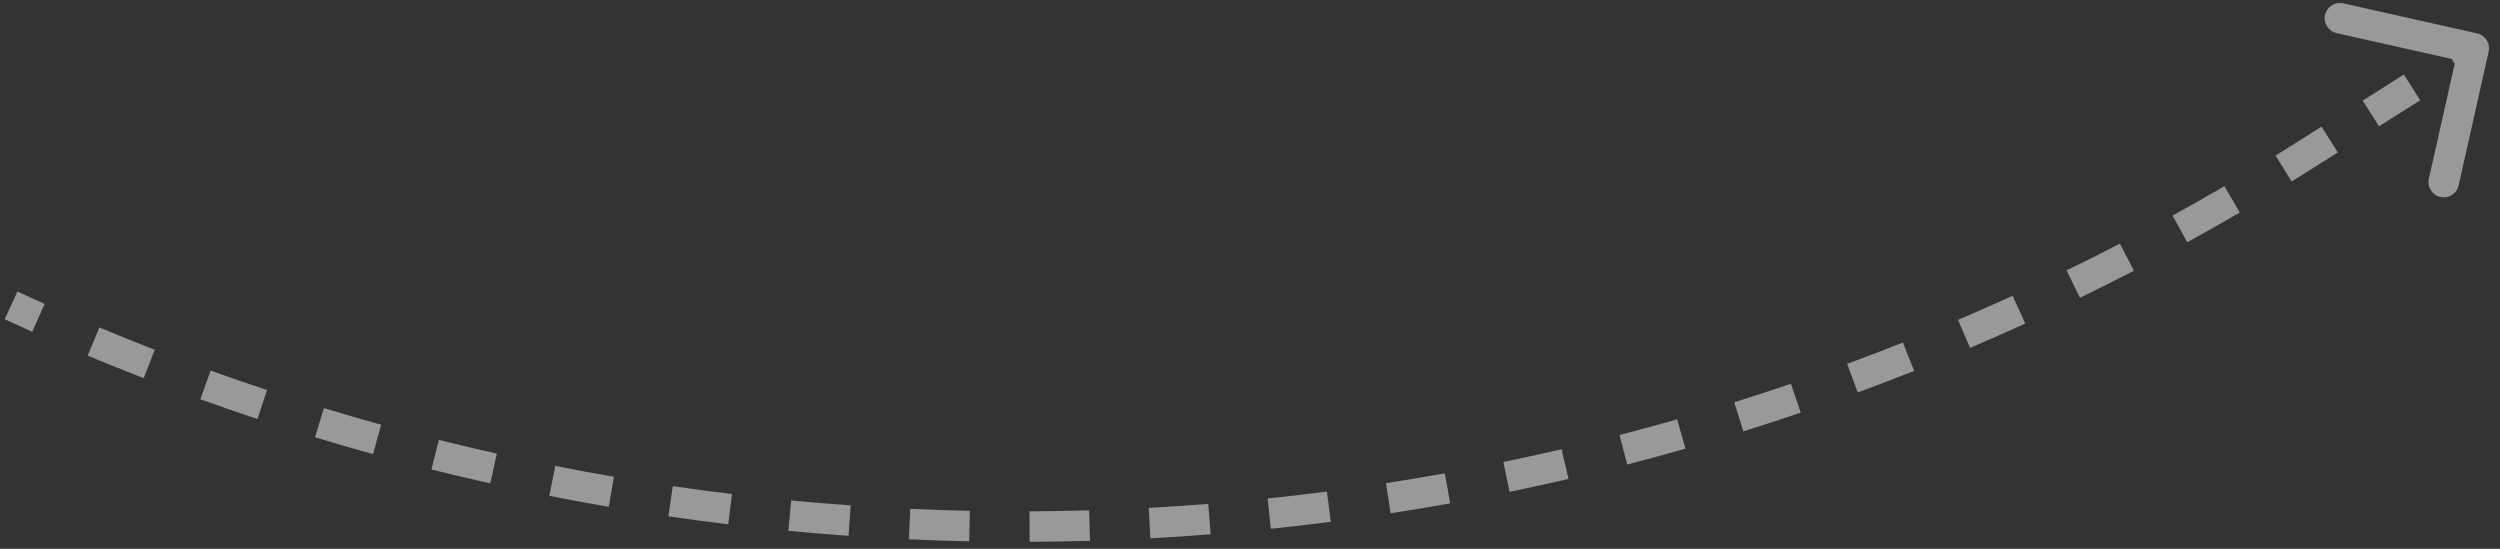 <?xml version="1.0" encoding="UTF-8"?> <svg xmlns="http://www.w3.org/2000/svg" width="164" height="36" viewBox="0 0 164 36" fill="none"><rect x="0" y="0" width="164" height="36" fill="#333333" stroke="none"/> <path d="M151.477 10.01L151.209 9.587L151.209 9.587L151.477 10.01ZM162.39 2.679C162.659 2.739 162.829 3.007 162.768 3.276L161.783 7.667C161.722 7.937 161.455 8.106 161.185 8.045C160.916 7.985 160.747 7.718 160.807 7.448L161.683 3.545L157.78 2.669C157.511 2.609 157.341 2.341 157.402 2.072C157.462 1.802 157.73 1.633 157.999 1.693L162.39 2.679ZM0.935 19.58C1.53 19.854 2.127 20.125 2.725 20.391L2.317 21.304C1.716 21.036 1.115 20.764 0.516 20.488L0.935 19.58ZM6.329 21.944C7.538 22.448 8.752 22.936 9.97 23.408L9.609 24.34C8.383 23.865 7.161 23.374 5.944 22.868L6.329 21.944ZM13.649 24.781C14.882 25.224 16.119 25.65 17.36 26.061L17.046 27.011C15.797 26.597 14.552 26.168 13.311 25.722L13.649 24.781ZM21.101 27.249C22.354 27.629 23.611 27.994 24.87 28.343L24.604 29.306C23.336 28.956 22.072 28.589 20.811 28.206L21.101 27.249ZM28.666 29.342C29.937 29.66 31.21 29.961 32.486 30.247L32.268 31.223C30.984 30.935 29.702 30.632 28.424 30.312L28.666 29.342ZM36.328 31.056C37.612 31.31 38.899 31.547 40.188 31.769L40.018 32.754C38.722 32.532 37.427 32.292 36.134 32.037L36.328 31.056ZM44.064 32.385C45.359 32.575 46.656 32.748 47.955 32.905L47.835 33.898C46.528 33.74 45.223 33.566 43.919 33.375L44.064 32.385ZM51.858 33.328C53.161 33.453 54.465 33.561 55.77 33.653L55.699 34.651C54.386 34.558 53.074 34.449 51.762 34.323L51.858 33.328ZM59.688 33.881C60.996 33.941 62.304 33.984 63.611 34.011L63.591 35.011C62.275 34.984 60.959 34.94 59.643 34.88L59.688 33.881ZM67.537 34.044C68.846 34.038 70.154 34.016 71.462 33.978L71.491 34.978C70.175 35.016 68.858 35.038 67.541 35.044L67.537 34.044ZM75.384 33.815C76.69 33.745 77.996 33.658 79.301 33.555L79.379 34.552C78.067 34.656 76.753 34.743 75.438 34.814L75.384 33.815ZM83.21 33.197C84.511 33.062 85.811 32.91 87.109 32.742L87.237 33.734C85.931 33.903 84.623 34.055 83.313 34.192L83.21 33.197ZM90.995 32.19C92.288 31.99 93.578 31.774 94.866 31.542L95.044 32.526C93.748 32.76 92.449 32.977 91.148 33.178L90.995 32.19ZM98.721 30.797C100.002 30.533 101.28 30.253 102.555 29.957L102.781 30.931C101.498 31.229 100.212 31.511 98.922 31.776L98.721 30.797ZM106.368 29.021C107.634 28.694 108.896 28.35 110.155 27.991L110.43 28.952C109.163 29.314 107.892 29.66 106.618 29.989L106.368 29.021ZM113.916 26.866C115.164 26.476 116.408 26.07 117.647 25.649L117.969 26.595C116.722 27.02 115.47 27.428 114.214 27.821L113.916 26.866ZM121.348 24.338C122.575 23.886 123.797 23.419 125.015 22.935L125.384 23.865C124.158 24.351 122.928 24.822 121.693 25.276L121.348 24.338ZM128.645 21.442C129.847 20.93 131.044 20.402 132.236 19.859L132.651 20.769C131.451 21.316 130.247 21.847 129.037 22.362L128.645 21.442ZM135.787 18.186C136.962 17.615 138.132 17.028 139.296 16.426L139.755 17.314C138.584 17.92 137.407 18.511 136.224 19.086L135.787 18.186ZM142.76 14.578C143.905 13.949 145.044 13.305 146.176 12.645L146.679 13.509C145.54 14.173 144.394 14.821 143.242 15.454L142.76 14.578ZM149.543 10.628C150.1 10.285 150.655 9.938 151.209 9.587L151.744 10.432C151.187 10.785 150.628 11.134 150.067 11.48L149.543 10.628ZM151.209 9.587L152.56 8.732L153.095 9.577L151.744 10.432L151.209 9.587ZM155.261 7.021L157.962 5.31L158.497 6.155L155.796 7.866L155.261 7.021ZM160.662 3.6L162.013 2.744L162.548 3.589L161.198 4.445L160.662 3.6ZM151.477 10.01L150.942 9.165L150.942 9.165L151.477 10.01ZM162.499 2.191C163.038 2.312 163.377 2.847 163.256 3.386L161.285 12.167C161.164 12.706 160.629 13.045 160.09 12.924C159.551 12.803 159.213 12.268 159.334 11.729L161.086 3.924L153.28 2.172C152.741 2.051 152.402 1.516 152.523 0.977C152.644 0.438 153.179 0.099 153.718 0.22L162.499 2.191ZM1.144 19.126C1.738 19.399 2.332 19.669 2.928 19.934L2.114 21.761C1.51 21.492 0.908 21.219 0.307 20.942L1.144 19.126ZM6.521 21.483C7.726 21.985 8.936 22.471 10.151 22.942L9.428 24.806C8.198 24.33 6.973 23.838 5.752 23.329L6.521 21.483ZM13.818 24.31C15.047 24.752 16.28 25.177 17.517 25.587L16.888 27.485C15.636 27.07 14.387 26.64 13.142 26.192L13.818 24.31ZM21.247 26.77C22.496 27.15 23.748 27.513 25.004 27.861L24.47 29.788C23.199 29.436 21.93 29.068 20.665 28.684L21.247 26.77ZM28.787 28.857C30.054 29.174 31.324 29.474 32.596 29.759L32.159 31.711C30.871 31.422 29.585 31.118 28.302 30.797L28.787 28.857ZM36.425 30.565C37.705 30.819 38.988 31.055 40.273 31.276L39.934 33.247C38.633 33.024 37.334 32.784 36.037 32.527L36.425 30.565ZM44.136 31.891C45.428 32.08 46.721 32.252 48.015 32.409L47.775 34.394C46.464 34.236 45.155 34.061 43.847 33.87L44.136 31.891ZM51.905 32.83C53.204 32.954 54.504 33.062 55.805 33.154L55.664 35.149C54.347 35.056 53.03 34.947 51.715 34.821L51.905 32.83ZM59.711 33.381C61.015 33.441 62.318 33.484 63.622 33.511L63.581 35.511C62.26 35.483 60.94 35.44 59.62 35.379L59.711 33.381ZM67.535 33.544C68.839 33.538 70.144 33.516 71.447 33.478L71.505 35.478C70.185 35.516 68.864 35.538 67.543 35.544L67.535 33.544ZM75.357 33.316C76.659 33.246 77.961 33.159 79.261 33.056L79.419 35.05C78.102 35.154 76.784 35.242 75.465 35.313L75.357 33.316ZM83.158 32.7C84.455 32.565 85.751 32.413 87.045 32.246L87.301 34.23C85.991 34.399 84.679 34.552 83.365 34.689L83.158 32.7ZM90.919 31.696C92.207 31.497 93.494 31.281 94.778 31.05L95.133 33.018C93.832 33.252 92.529 33.471 91.225 33.672L90.919 31.696ZM98.62 30.307C99.897 30.044 101.171 29.765 102.442 29.47L102.894 31.418C101.607 31.717 100.317 32 99.023 32.266L98.62 30.307ZM106.242 28.537C107.504 28.21 108.763 27.868 110.018 27.51L110.567 29.433C109.296 29.796 108.021 30.142 106.743 30.473L106.242 28.537ZM113.767 26.389C115.011 26 116.251 25.596 117.486 25.175L118.13 27.069C116.879 27.494 115.623 27.904 114.363 28.298L113.767 26.389ZM121.175 23.869C122.398 23.418 123.617 22.952 124.83 22.471L125.568 24.33C124.339 24.817 123.105 25.289 121.866 25.746L121.175 23.869ZM128.449 20.982C129.647 20.471 130.841 19.945 132.028 19.404L132.858 21.224C131.655 21.772 130.446 22.305 129.233 22.822L128.449 20.982ZM135.568 17.737C136.74 17.167 137.906 16.582 139.066 15.982L139.985 17.758C138.81 18.366 137.629 18.959 136.443 19.535L135.568 17.737ZM142.52 14.14C143.661 13.512 144.796 12.87 145.924 12.213L146.931 13.941C145.788 14.607 144.639 15.257 143.483 15.892L142.52 14.14ZM149.28 10.203C149.836 9.86 150.39 9.514 150.942 9.165L152.012 10.854C151.453 11.209 150.892 11.559 150.329 11.905L149.28 10.203ZM150.942 9.165L152.292 8.309L153.362 9.999L152.012 10.854L150.942 9.165ZM154.993 6.599L157.694 4.888L158.764 6.578L156.063 8.288L154.993 6.599ZM160.395 3.177L161.745 2.322L162.816 4.012L161.465 4.867L160.395 3.177Z" fill="white" fill-opacity="0.5"></path> </svg> 